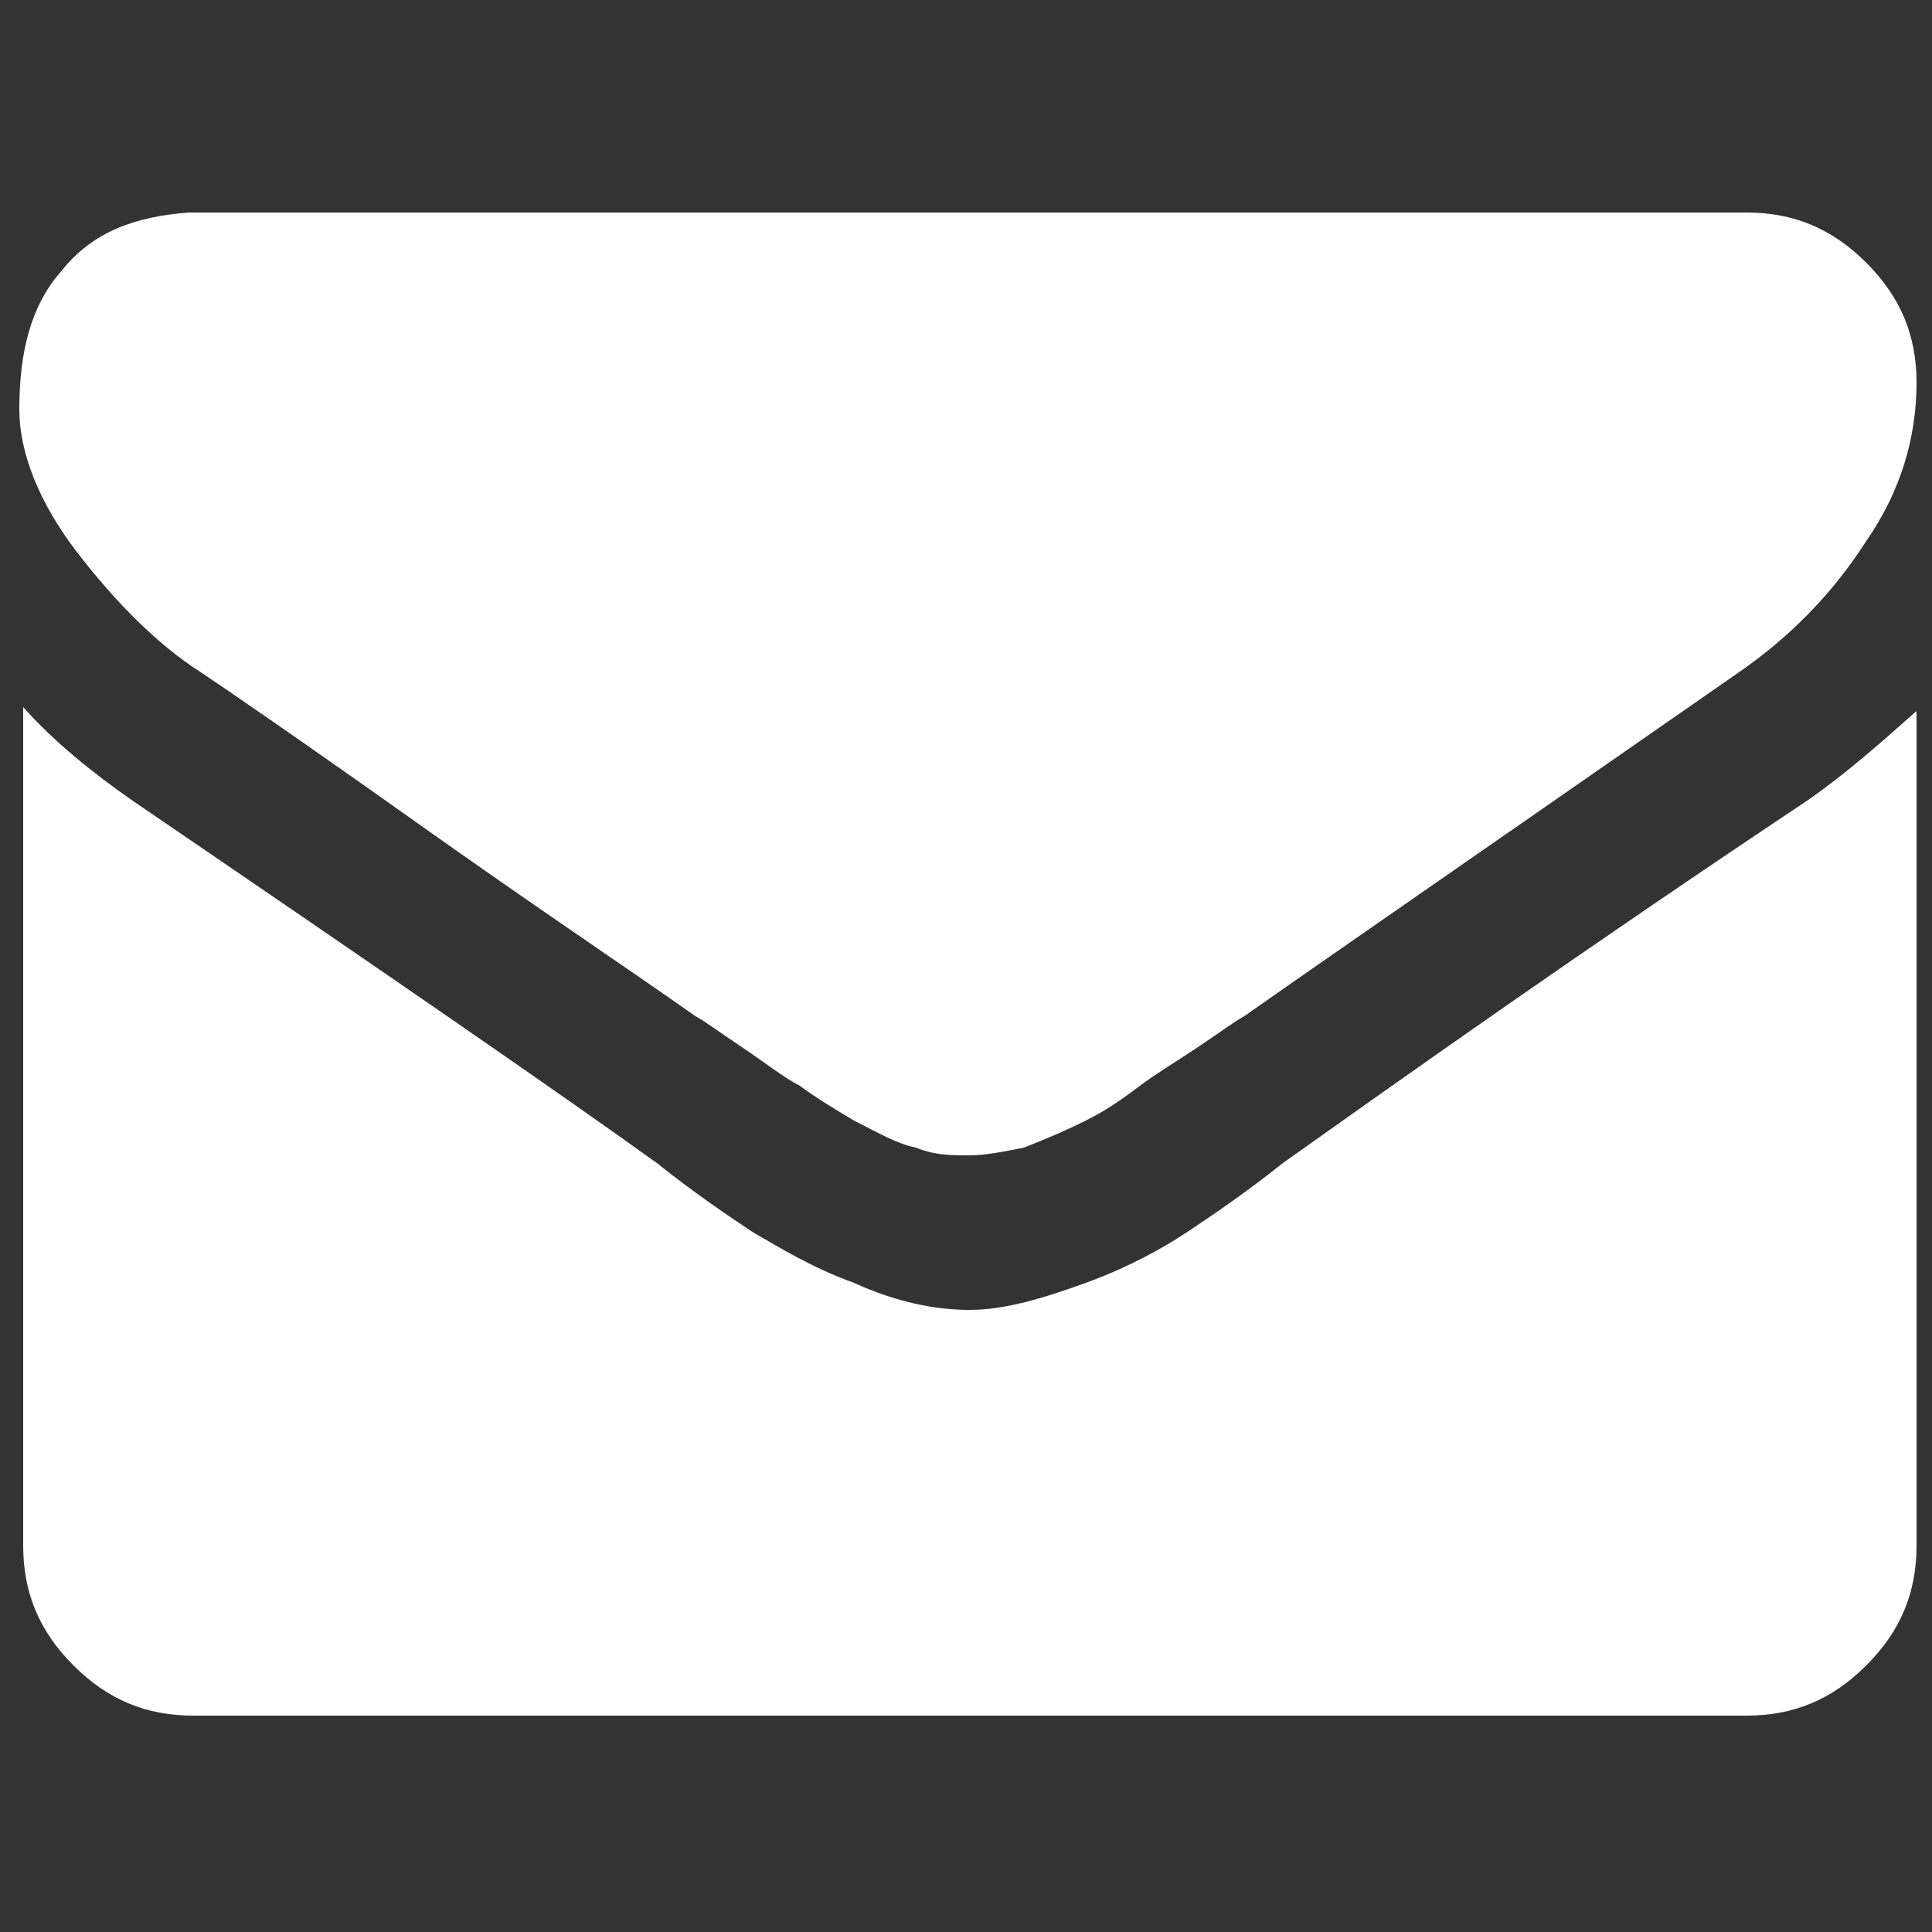 <?xml version="1.0" encoding="utf-8"?>
<!-- Generator: Adobe Illustrator 16.0.0, SVG Export Plug-In . SVG Version: 6.00 Build 0)  -->
<!DOCTYPE svg PUBLIC "-//W3C//DTD SVG 1.1//EN" "http://www.w3.org/Graphics/SVG/1.1/DTD/svg11.dtd">
<svg version="1.1" id="Layer_1" xmlns="http://www.w3.org/2000/svg" xmlns:xlink="http://www.w3.org/1999/xlink" x="0px" y="0px"
	 width="50px" height="50px" viewBox="0 0 50 50" style="enable-background:new 0 0 50 50;" xml:space="preserve">
<rect x="0" y="0" width="50" height="50" fill="#333333" stroke="none"/>
<style type="text/css">
<![CDATA[
	.st0{fill:#FFFFFF;}
]]>
</style>
<g>
	<g>
		<path class="st0" d="M5.2,17.4c0.6,0.4,2.5,1.7,5.6,3.9c3.1,2.2,5.5,3.8,7.2,5c0.2,0.1,0.6,0.4,1.2,0.8c0.6,0.4,1.1,0.8,1.5,1
			c0.4,0.3,0.9,0.6,1.4,0.9c0.6,0.3,1.1,0.6,1.6,0.7c0.5,0.2,0.9,0.2,1.4,0.2h0h0c0.4,0,0.9-0.1,1.4-0.2c0.5-0.2,1-0.4,1.6-0.7
			c0.6-0.3,1-0.6,1.4-0.9c0.4-0.3,0.9-0.6,1.5-1c0.6-0.4,1-0.7,1.2-0.8c1.7-1.2,5.9-4.1,12.8-8.9c1.3-0.9,2.4-2,3.3-3.4
			c0.9-1.3,1.3-2.7,1.3-4.1c0-1.2-0.4-2.2-1.3-3.1c-0.9-0.9-1.9-1.3-3.1-1.3H4.9C3.5,5.6,2.4,6,1.6,7c-0.8,0.9-1.1,2.1-1.1,3.6
			c0,1.1,0.5,2.4,1.5,3.7C3,15.6,4.1,16.7,5.2,17.4z"/>
		<path class="st0" d="M46.8,20.7c-6,4-10.5,7.2-13.6,9.4c-1,0.8-1.9,1.4-2.5,1.8c-0.6,0.4-1.5,0.9-2.6,1.3c-1.1,0.4-2.1,0.7-3,0.7
			h0h0c-0.9,0-1.9-0.2-3-0.7c-1.1-0.4-1.9-0.9-2.6-1.3c-0.6-0.4-1.5-1-2.5-1.8c-2.5-1.8-7-4.9-13.6-9.4c-1-0.7-2-1.5-2.8-2.4v21.7
			c0,1.2,0.4,2.2,1.3,3.1c0.9,0.9,1.9,1.3,3.1,1.3h40.2c1.2,0,2.2-0.4,3.1-1.3c0.9-0.9,1.3-1.9,1.3-3.1V18.4
			C48.7,19.2,47.8,20,46.8,20.7z"/>
	</g>
</g>
</svg>
